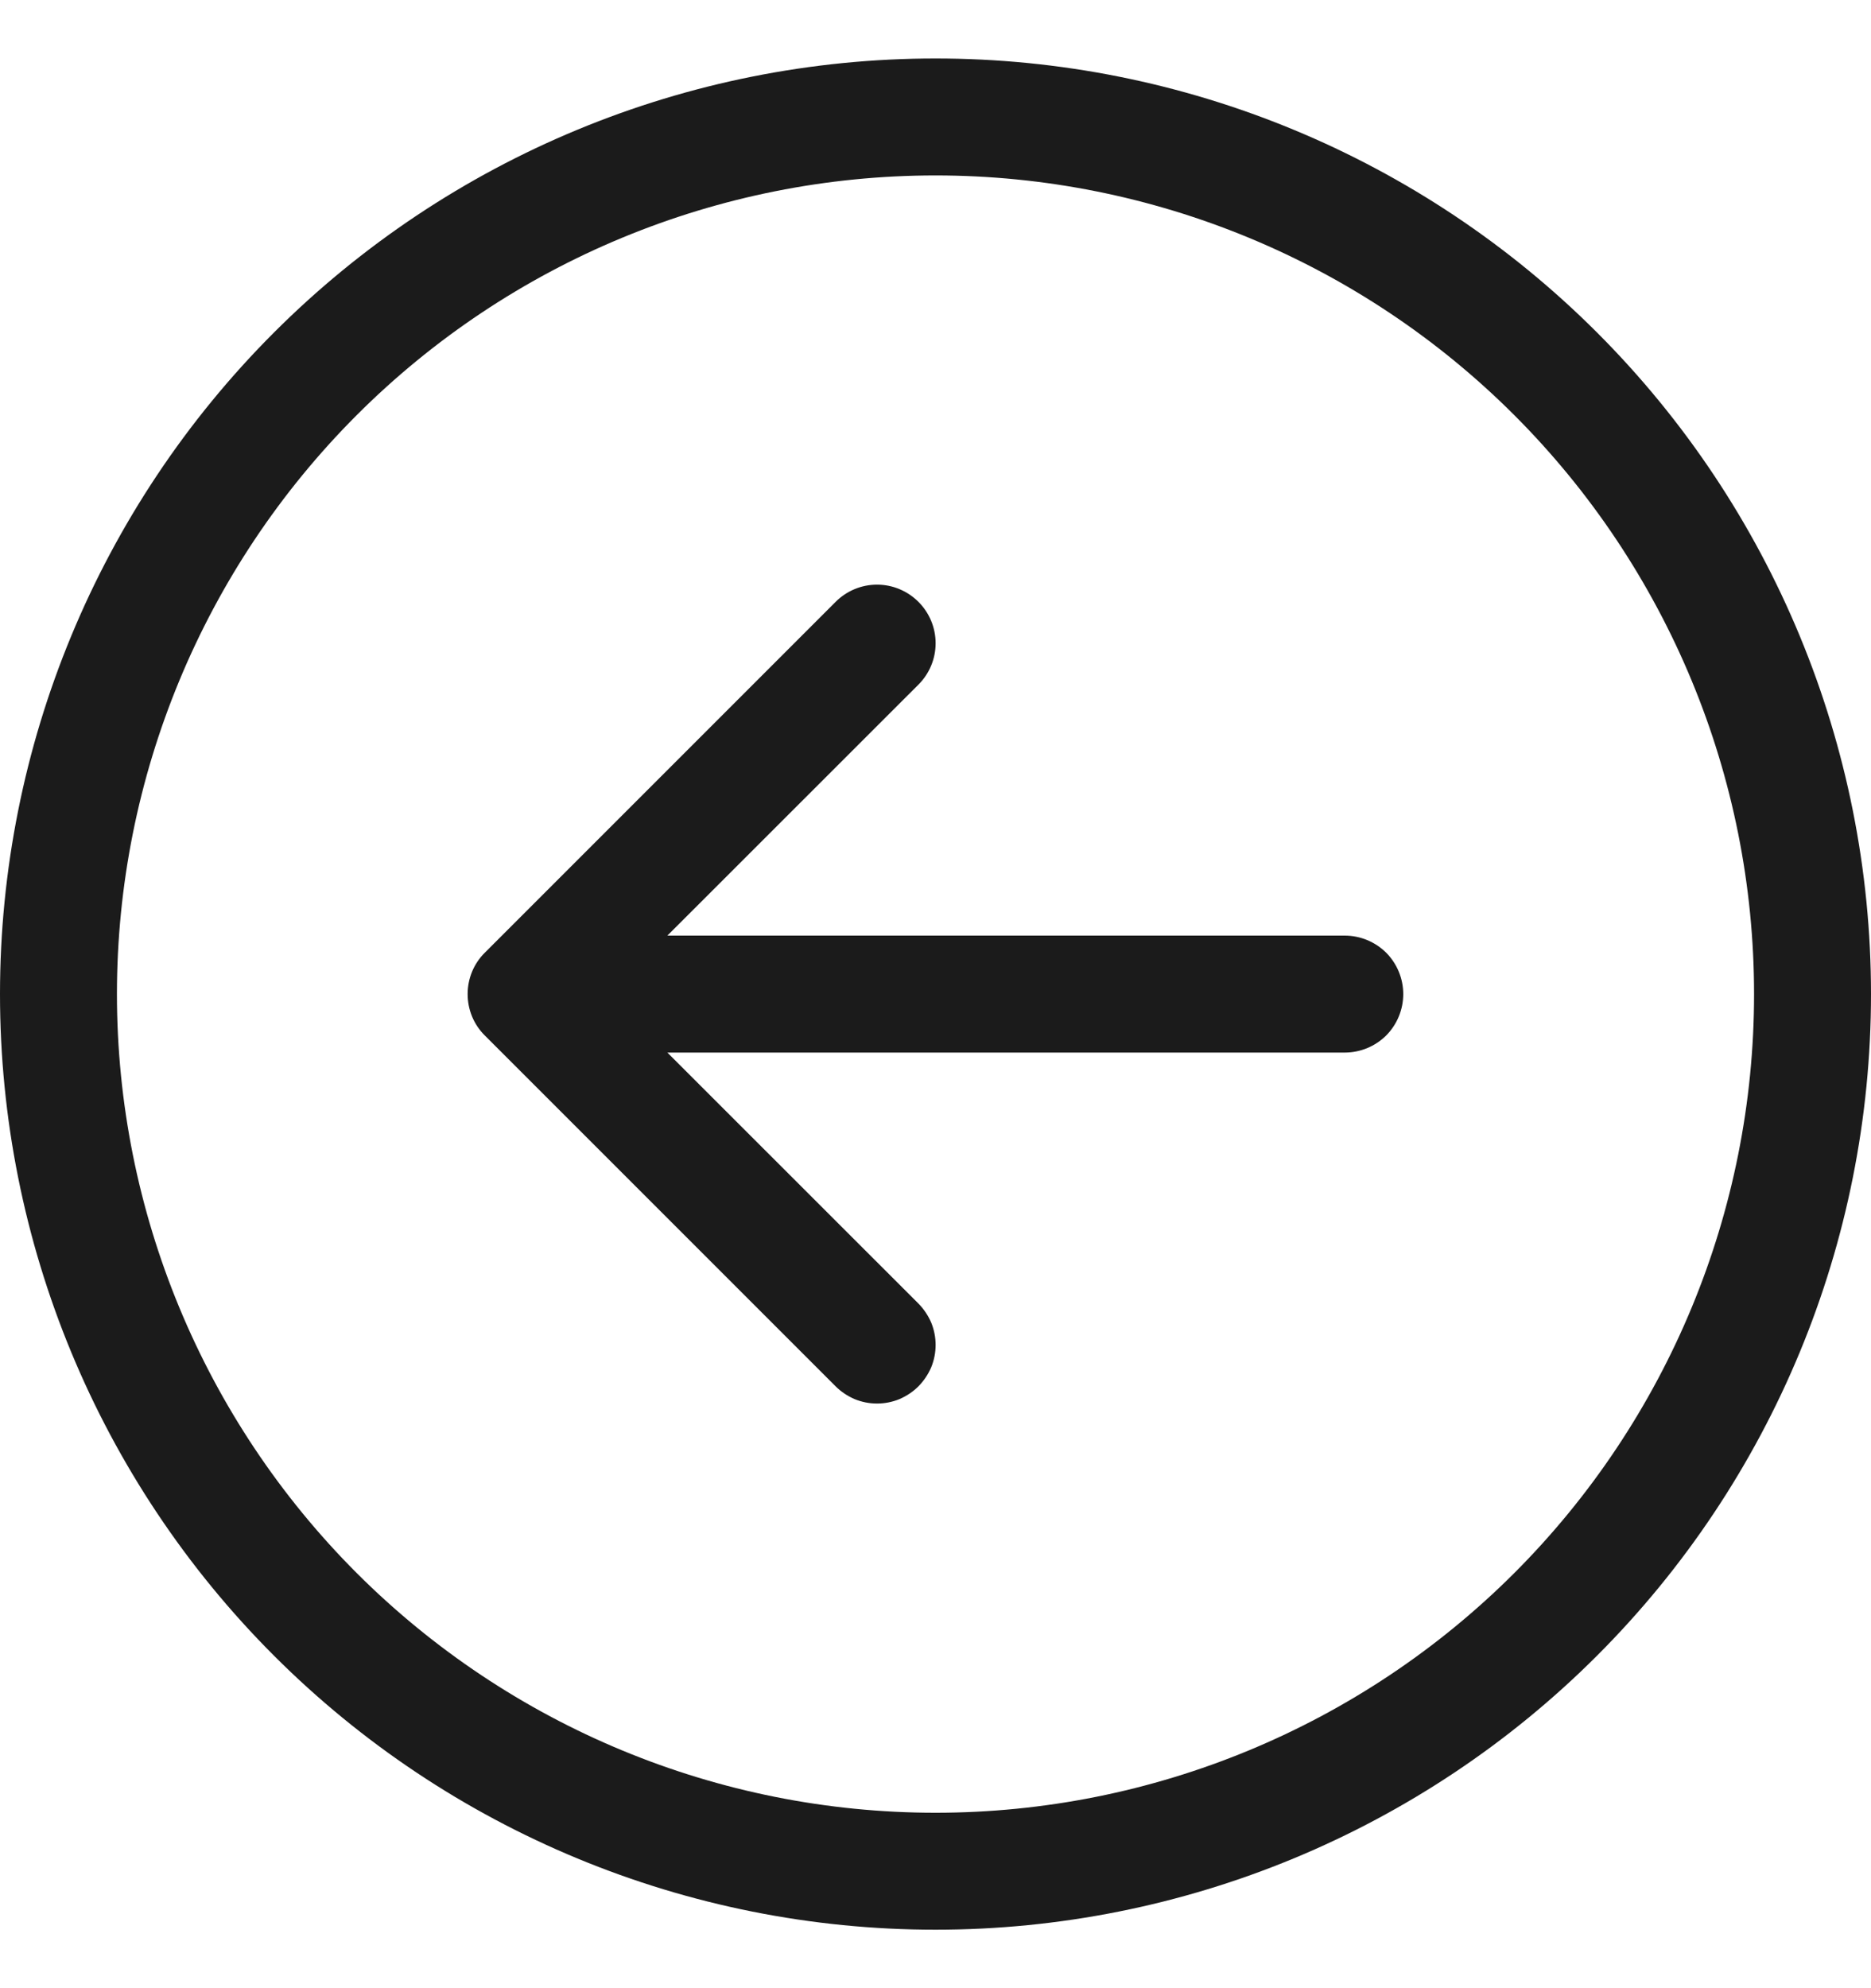 <svg width="16" height="17" viewBox="0 0 16 17" fill="none" xmlns="http://www.w3.org/2000/svg">
<path fill-rule="evenodd" clip-rule="evenodd" d="M1 8.5C1 10.357 1.738 12.137 3.05 13.45C4.363 14.762 6.143 15.5 8 15.5C9.857 15.5 11.637 14.762 12.95 13.45C14.262 12.137 15 10.357 15 8.5C15 6.643 14.262 4.863 12.95 3.55C11.637 2.237 9.857 1.5 8 1.5C6.143 1.5 4.363 2.237 3.05 3.55C1.738 4.863 1 6.643 1 8.5V8.5ZM16 8.5C16 10.622 15.157 12.657 13.657 14.157C12.157 15.657 10.122 16.5 8 16.5C5.878 16.5 3.843 15.657 2.343 14.157C0.843 12.657 0 10.622 0 8.5C0 6.378 0.843 4.343 2.343 2.843C3.843 1.343 5.878 0.5 8 0.5C10.122 0.5 12.157 1.343 13.657 2.843C15.157 4.343 16 6.378 16 8.5V8.5ZM11.5 8C11.633 8 11.76 8.053 11.854 8.146C11.947 8.24 12 8.367 12 8.5C12 8.633 11.947 8.76 11.854 8.854C11.76 8.947 11.633 9 11.5 9L5.707 9L7.854 11.146C7.9 11.193 7.937 11.248 7.963 11.308C7.988 11.369 8.001 11.434 8.001 11.5C8.001 11.566 7.988 11.631 7.963 11.692C7.937 11.752 7.9 11.807 7.854 11.854C7.808 11.9 7.752 11.937 7.692 11.963C7.631 11.988 7.566 12.001 7.5 12.001C7.434 12.001 7.369 11.988 7.308 11.963C7.248 11.937 7.192 11.9 7.146 11.854L4.146 8.854C4.099 8.808 4.062 8.752 4.037 8.692C4.012 8.631 3.999 8.566 3.999 8.5C3.999 8.434 4.012 8.369 4.037 8.308C4.062 8.248 4.099 8.192 4.146 8.146L7.146 5.146C7.24 5.052 7.367 4.999 7.5 4.999C7.633 4.999 7.76 5.052 7.854 5.146C7.948 5.24 8.001 5.367 8.001 5.5C8.001 5.633 7.948 5.76 7.854 5.854L5.707 8L11.5 8Z" fill="#1B1B1B"/>
</svg>

